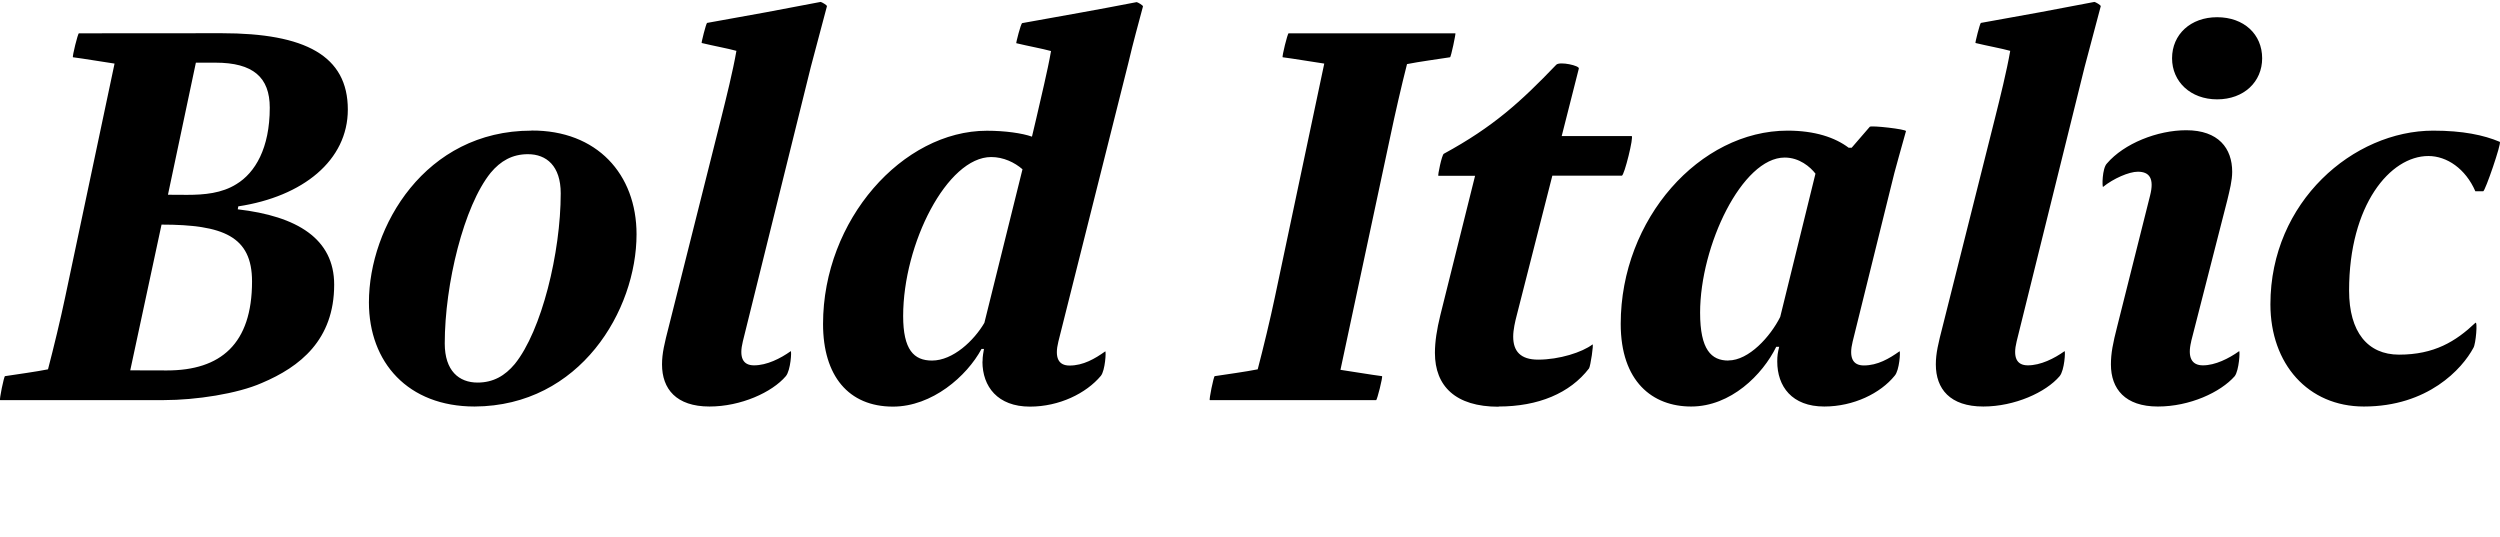 <?xml version="1.0" encoding="UTF-8"?>
<svg width="245.308" height="52.709" viewBox="0 0 245.308 52.709" version="1.1" xmlns="http://www.w3.org/2000/svg" xmlns:xlink="http://www.w3.org/1999/xlink">
 <path d="M7.74,49.44 c-0.1,0,-0.67,-2.3,-0.58,-2.35 c1.1,-0.14,2.78,-0.43,4.08,-0.62 l-4.85,-22.94 c-0.43,-2.06,-1.15,-5.04,-1.68,-7.06 c-1.2,-0.24,-2.98,-0.48,-4.22,-0.67 c-0.1,0,-0.58,-2.35,-0.48,-2.35 l16.08,0 c3.12,0,7.2,0.62,9.6,1.68 c3.74,1.58,7.1,4.22,7.1,9.65 c0,4.51,-3.65,6.72,-9.46,7.39 l0.05,0.29 c6.34,0.96,10.75,4.51,10.75,9.5 c0,5.28,-4.18,7.49,-12.38,7.49 Z M16.48,33.6 l2.74,12.96 l1.92,0 c3.7,0,5.33,-1.44,5.33,-4.42 c0,-3.98,-1.44,-6.38,-3.26,-7.49 c-1.44,-0.91,-3.17,-1.06,-4.85,-1.06 Z M12.78,16.37 l3.07,14.3 c6.05,0,8.88,-1.15,8.88,-5.57 c0,-6.14,-3.07,-8.74,-8.35,-8.74 Z M52.14,39.89 c-10.42,0,-15.94,-9.41,-15.94,-16.85 c0,-5.9,3.84,-10.22,10.37,-10.22 c10.37,0.05,15.89,9.46,15.89,16.9 c0,5.9,-3.89,10.22,-10.32,10.18 Z M46.86,15.17 c-1.82,0,-3.22,1.15,-3.22,3.84 c0,5.81,1.87,13.49,4.51,16.75 c0.96,1.15,2.11,1.82,3.65,1.82 c1.82,0,3.22,-1.15,3.22,-3.84 c0,-5.81,-1.87,-13.49,-4.51,-16.75 c-0.96,-1.15,-2.11,-1.82,-3.65,-1.82 Z M65.63,20.69 c-0.43,-1.68,-0.67,-2.64,-0.67,-3.74 c0,-2.4,1.39,-4.13,4.66,-4.13 c3.07,0,6.14,1.39,7.49,2.98 c0.48,0.58,0.58,2.5,0.48,2.45 c-1.01,-0.72,-2.35,-1.39,-3.6,-1.39 c-1.1,0,-1.49,0.77,-1.1,2.35 l6.67,26.93 c0.62,2.35,1.06,3.98,1.58,5.95 c0.05,0.1,-0.53,0.43,-0.62,0.43 c-4.22,-0.82,-6.34,-1.2,-11.14,-2.06 c-0.1,-0.05,-0.58,-1.97,-0.53,-1.97 c1.2,-0.29,2.54,-0.53,3.41,-0.77 c-0.34,-1.97,-1.01,-4.66,-1.49,-6.58 Z M96.4,17.23 c0,-2.45,1.49,-4.42,4.66,-4.42 c2.88,0,5.52,1.3,6.96,3.02 c0.43,0.53,0.53,2.45,0.43,2.4 c-1.01,-0.72,-2.16,-1.39,-3.5,-1.39 c-1.1,0,-1.49,0.77,-1.1,2.35 l6.86,27.31 c0.53,2.26,0.96,3.74,1.44,5.57 c0.05,0.1,-0.53,0.43,-0.62,0.43 c-4.22,-0.82,-6.48,-1.2,-11.23,-2.06 c-0.14,-0.05,-0.62,-1.97,-0.58,-1.97 c1.2,-0.29,2.54,-0.53,3.41,-0.77 c-0.34,-1.97,-1.01,-4.66,-1.44,-6.58 l-0.43,-1.82 c-0.96,0.34,-2.64,0.58,-4.42,0.58 c-8.26,0,-16.08,-8.74,-16.08,-18.96 c0,-5.09,2.5,-8.11,6.86,-8.11 c3.84,0,7.25,2.98,8.69,5.66 l0.24,0 c-0.05,-0.34,-0.14,-0.67,-0.14,-1.25 Z M91.45,17.33 c-1.78,0,-2.83,1.06,-2.83,4.37 c0,7.1,4.32,15.6,8.64,15.6 c1.2,0,2.3,-0.53,3.07,-1.2 l-3.74,-15.07 c-1.01,-1.73,-3.07,-3.7,-5.14,-3.7 Z M136.43,39.36 c0.43,2.06,1.1,4.99,1.63,7.06 c1.2,0.24,3.02,0.48,4.22,0.67 c0.1,0,0.58,2.35,0.53,2.35 l-16.37,0 c-0.1,0,-0.67,-2.3,-0.58,-2.35 c1.1,-0.14,2.78,-0.43,4.08,-0.62 l-4.85,-22.94 c-0.43,-2.06,-1.15,-5.04,-1.68,-7.06 c-1.2,-0.24,-2.98,-0.48,-4.22,-0.67 c-0.1,0,-0.58,-2.35,-0.48,-2.35 l16.32,0 c0.1,0,0.67,2.3,0.58,2.35 c-1.1,0.14,-2.78,0.43,-4.08,0.62 Z M147.04,12.82 c3.89,0,7.01,1.3,8.88,3.74 c0.14,0.19,0.48,2.45,0.34,2.35 c-1.01,-0.77,-3.26,-1.49,-5.33,-1.49 c-1.73,0,-2.45,0.82,-2.45,2.26 c0,0.67,0.19,1.49,0.34,2.06 l3.5,13.73 l6.82,0 c0.24,0,1.2,3.89,0.96,3.89 l-6.86,0 l1.68,6.62 c0.1,0.29,-1.87,0.72,-2.21,0.38 c-3.5,-3.65,-6.19,-6.1,-11.04,-8.74 c-0.19,-0.1,-0.62,-2.16,-0.53,-2.16 l3.6,0 l-3.41,-13.68 c-0.34,-1.39,-0.53,-2.59,-0.53,-3.7 c0,-3.26,2.02,-5.28,6.24,-5.28 Z M181.79,19.2 l3.74,15.12 c0.38,1.68,1.2,4.42,1.49,5.52 c0.05,0.19,-3.41,0.58,-3.55,0.43 l-1.78,-2.06 l-0.29,0 c-1.34,1.01,-3.31,1.68,-6,1.68 c-8.59,0,-16.37,-8.64,-16.37,-18.96 c0,-5.66,3.12,-8.11,6.91,-8.11 c3.89,0,7.01,3.12,8.35,5.86 l0.29,0 c-0.14,-0.58,-0.19,-0.86,-0.19,-1.44 c0,-2.45,1.44,-4.42,4.61,-4.42 c2.88,0,5.52,1.3,6.91,3.02 c0.48,0.53,0.58,2.45,0.48,2.4 c-1.01,-0.72,-2.16,-1.39,-3.5,-1.39 c-1.1,0,-1.49,0.77,-1.1,2.35 Z M169.6,17.33 c-1.68,0,-2.78,1.06,-2.78,4.7 c0,6.58,4.13,15.22,8.3,15.22 c1.44,0,2.5,-0.91,3.02,-1.58 l-3.46,-14.06 c-0.96,-1.92,-3.07,-4.27,-5.09,-4.27 Z M190.62,20.69 c-0.43,-1.68,-0.67,-2.64,-0.67,-3.74 c0,-2.4,1.39,-4.13,4.66,-4.13 c3.07,0,6.14,1.39,7.49,2.98 c0.48,0.58,0.58,2.5,0.48,2.45 c-1.01,-0.72,-2.35,-1.39,-3.6,-1.39 c-1.1,0,-1.49,0.77,-1.1,2.35 l6.67,26.93 c0.62,2.35,1.06,3.98,1.58,5.95 c0.05,0.1,-0.53,0.43,-0.62,0.43 c-4.22,-0.82,-6.34,-1.2,-11.14,-2.06 c-0.1,-0.05,-0.58,-1.97,-0.53,-1.97 c1.2,-0.29,2.54,-0.53,3.41,-0.77 c-0.34,-1.97,-1.01,-4.66,-1.49,-6.58 Z M217.55,42.96 c2.64,0,4.42,1.73,4.42,4.03 c0,2.35,-1.78,4.03,-4.42,4.03 c-2.59,0,-4.42,-1.68,-4.42,-4.03 c0,-2.3,1.82,-4.03,4.42,-4.03 Z M215.0,19.2 l3.55,13.87 c0.24,1.01,0.48,1.92,0.48,2.78 c0,2.3,-1.34,4.08,-4.51,4.08 c-2.83,0,-6.1,-1.3,-7.78,-3.26 c-0.48,-0.48,-0.48,-2.35,-0.38,-2.3 c1.01,0.82,2.54,1.49,3.41,1.49 c1.15,0,1.63,-0.67,1.2,-2.35 l-3.22,-12.82 c-0.43,-1.68,-0.62,-2.64,-0.62,-3.74 c0,-2.4,1.39,-4.13,4.61,-4.13 c3.12,0,6.14,1.39,7.54,2.98 c0.43,0.58,0.53,2.5,0.43,2.45 c-1.01,-0.72,-2.35,-1.39,-3.55,-1.39 c-1.1,0,-1.54,0.77,-1.15,2.35 Z M238.76,39.89 c-7.82,0,-15.98,-6.96,-15.98,-17.04 c0,-5.86,3.7,-10.03,9.17,-10.03 c6.29,0,9.65,3.7,10.75,5.76 c0.24,0.38,0.43,2.69,0.19,2.45 c-1.92,-1.82,-4.03,-3.12,-7.49,-3.12 c-3.07,0,-4.9,2.21,-4.9,6.29 c0,8.4,4.03,13.2,7.78,13.2 c1.82,0,3.65,-1.25,4.61,-3.46 l0.77,0 c0.19,0,1.82,4.75,1.63,4.85 c-1.58,0.67,-3.65,1.1,-6.53,1.1 Z M238.76,39.89" fill="rgb(0,0,0)" transform="matrix(1,0,0,-1,0.0,52.709)"/>
</svg>